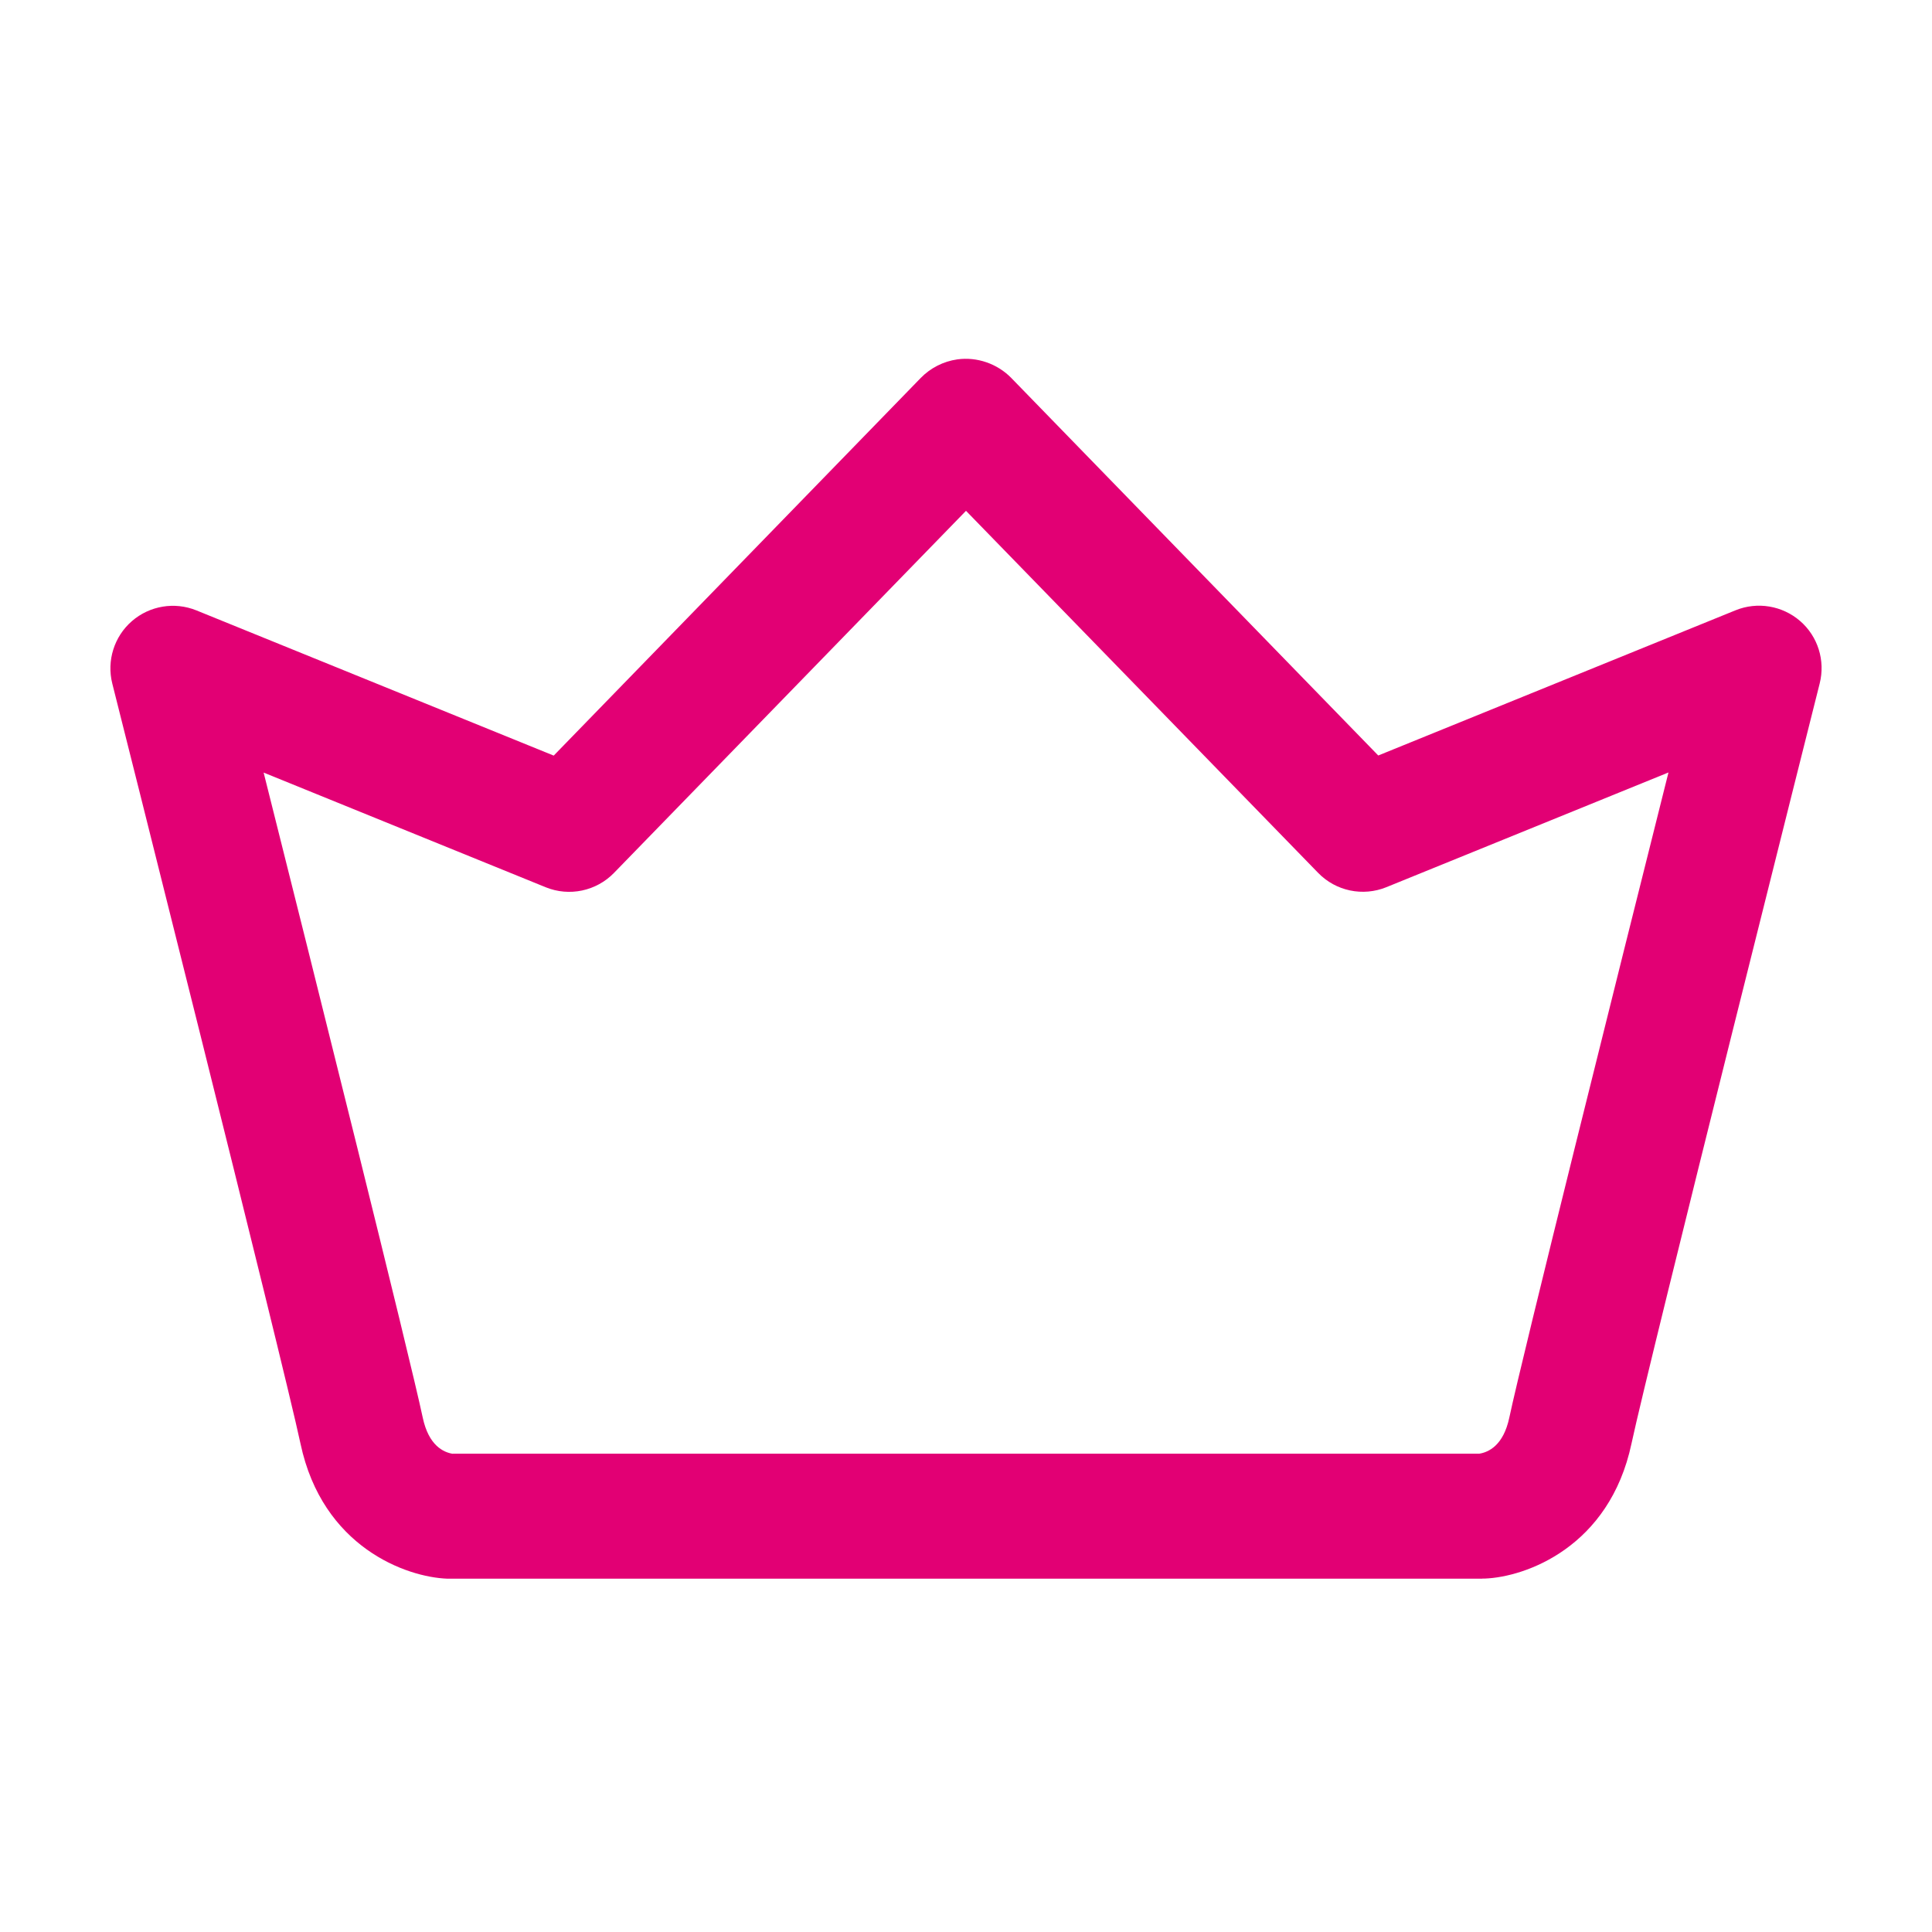 <svg width="70" height="70" viewBox="0 0 70 70" fill="none" xmlns="http://www.w3.org/2000/svg">
<path d="M53.708 57.199H16.292C16.266 57.199 16.239 57.199 16.213 57.199C14.718 57.146 11.684 56.056 10.888 52.308C10.265 49.372 4.132 25.011 4.068 24.765C3.861 23.939 4.136 23.063 4.778 22.505C5.423 21.946 6.325 21.795 7.117 22.116L20.062 27.377L33.358 13.696C33.709 13.334 34.181 13.092 34.687 13.021C35.4 12.922 36.139 13.179 36.642 13.696L49.937 27.373L62.882 22.112C63.671 21.791 64.577 21.942 65.222 22.501C65.867 23.059 66.139 23.935 65.931 24.762C65.871 25.007 59.735 49.372 59.112 52.304C58.316 56.052 55.281 57.142 53.787 57.195C53.76 57.195 53.734 57.195 53.708 57.195V57.199ZM16.405 52.67H53.598C53.93 52.617 54.47 52.376 54.685 51.364C55.164 49.104 58.64 35.215 60.452 27.988L50.232 32.144C49.379 32.491 48.398 32.287 47.756 31.623L35 18.508L22.247 31.626C21.606 32.287 20.625 32.494 19.772 32.147L9.552 27.992C11.367 35.219 14.839 49.108 15.318 51.368C15.534 52.38 16.073 52.621 16.405 52.674V52.67Z" fill="#E20074"/>
</svg>
